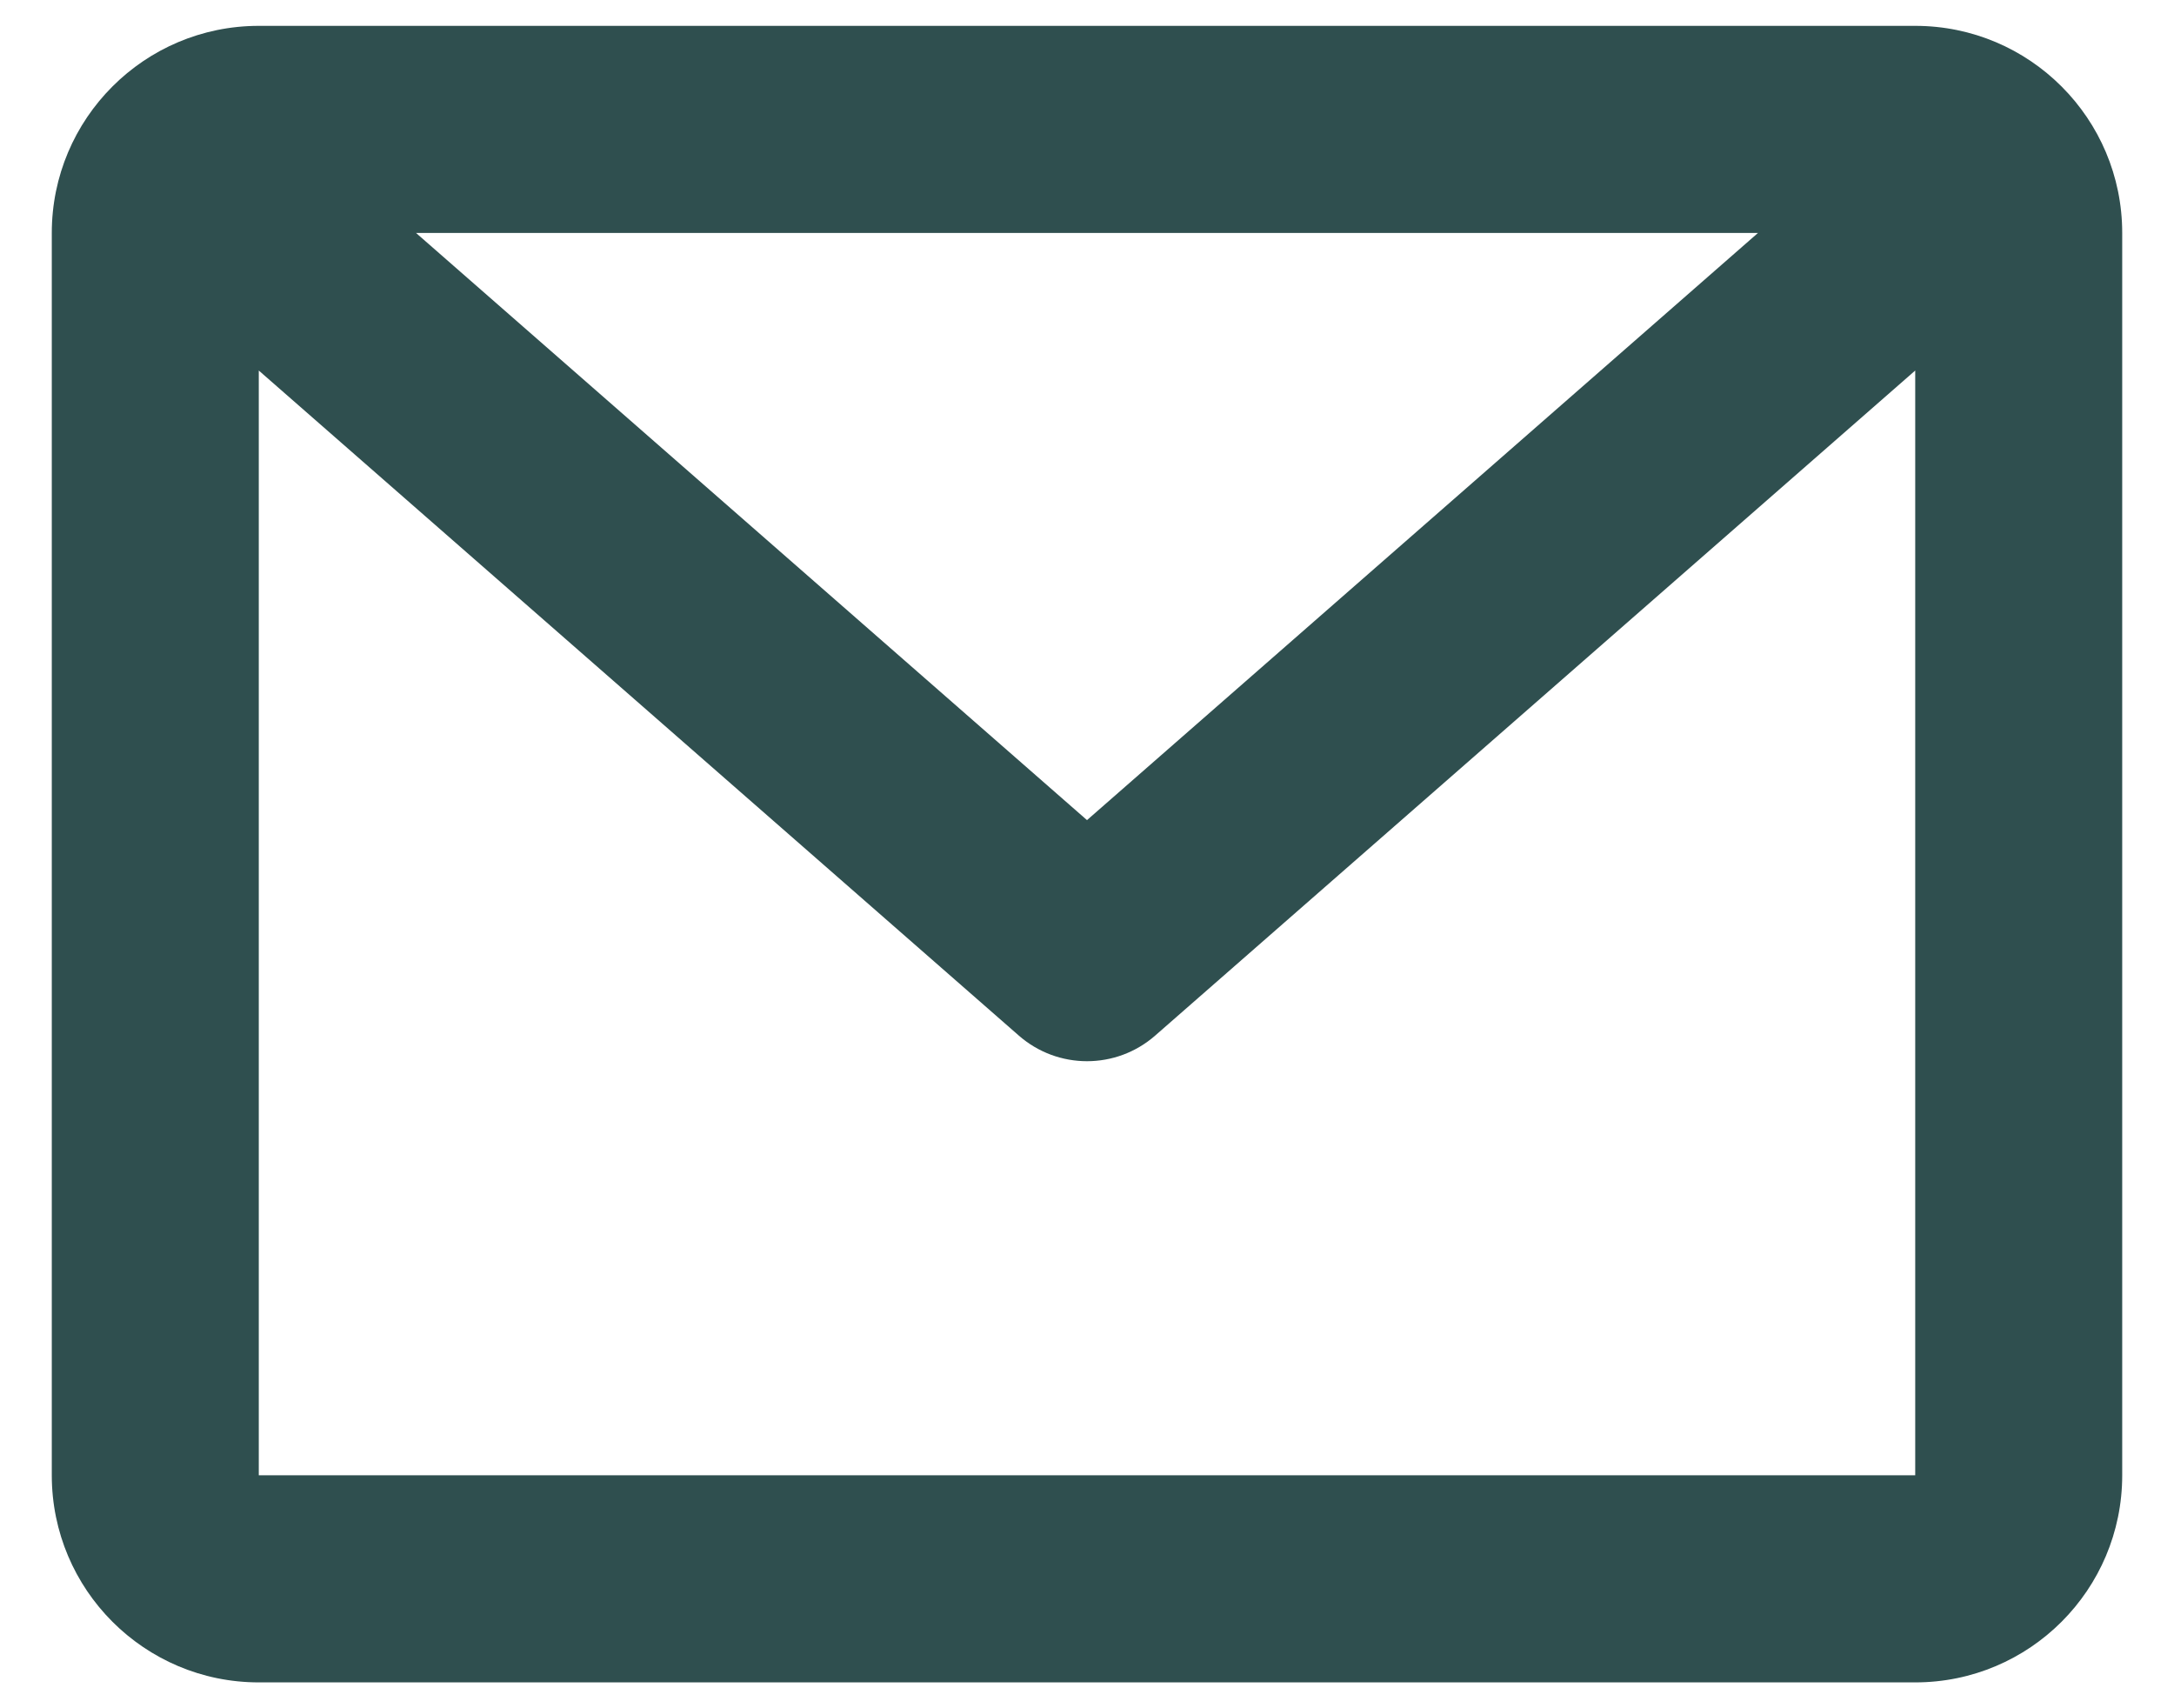 <svg width="28" height="22" viewBox="0 0 28 22" fill="none" xmlns="http://www.w3.org/2000/svg">
<path d="M0.667 3C0.667 1.527 1.861 0.333 3.333 0.333H24.667C26.14 0.333 27.333 1.527 27.333 3V19C27.333 20.473 26.14 21.667 24.667 21.667H3.333C1.861 21.667 0.667 20.473 0.667 19V3ZM5.358 3L14 10.562L22.642 3H5.358ZM24.667 4.772L14.878 13.337C14.375 13.777 13.625 13.777 13.122 13.337L3.333 4.772V19H24.667V4.772Z" fill="#2F4F4F"/>
</svg>
